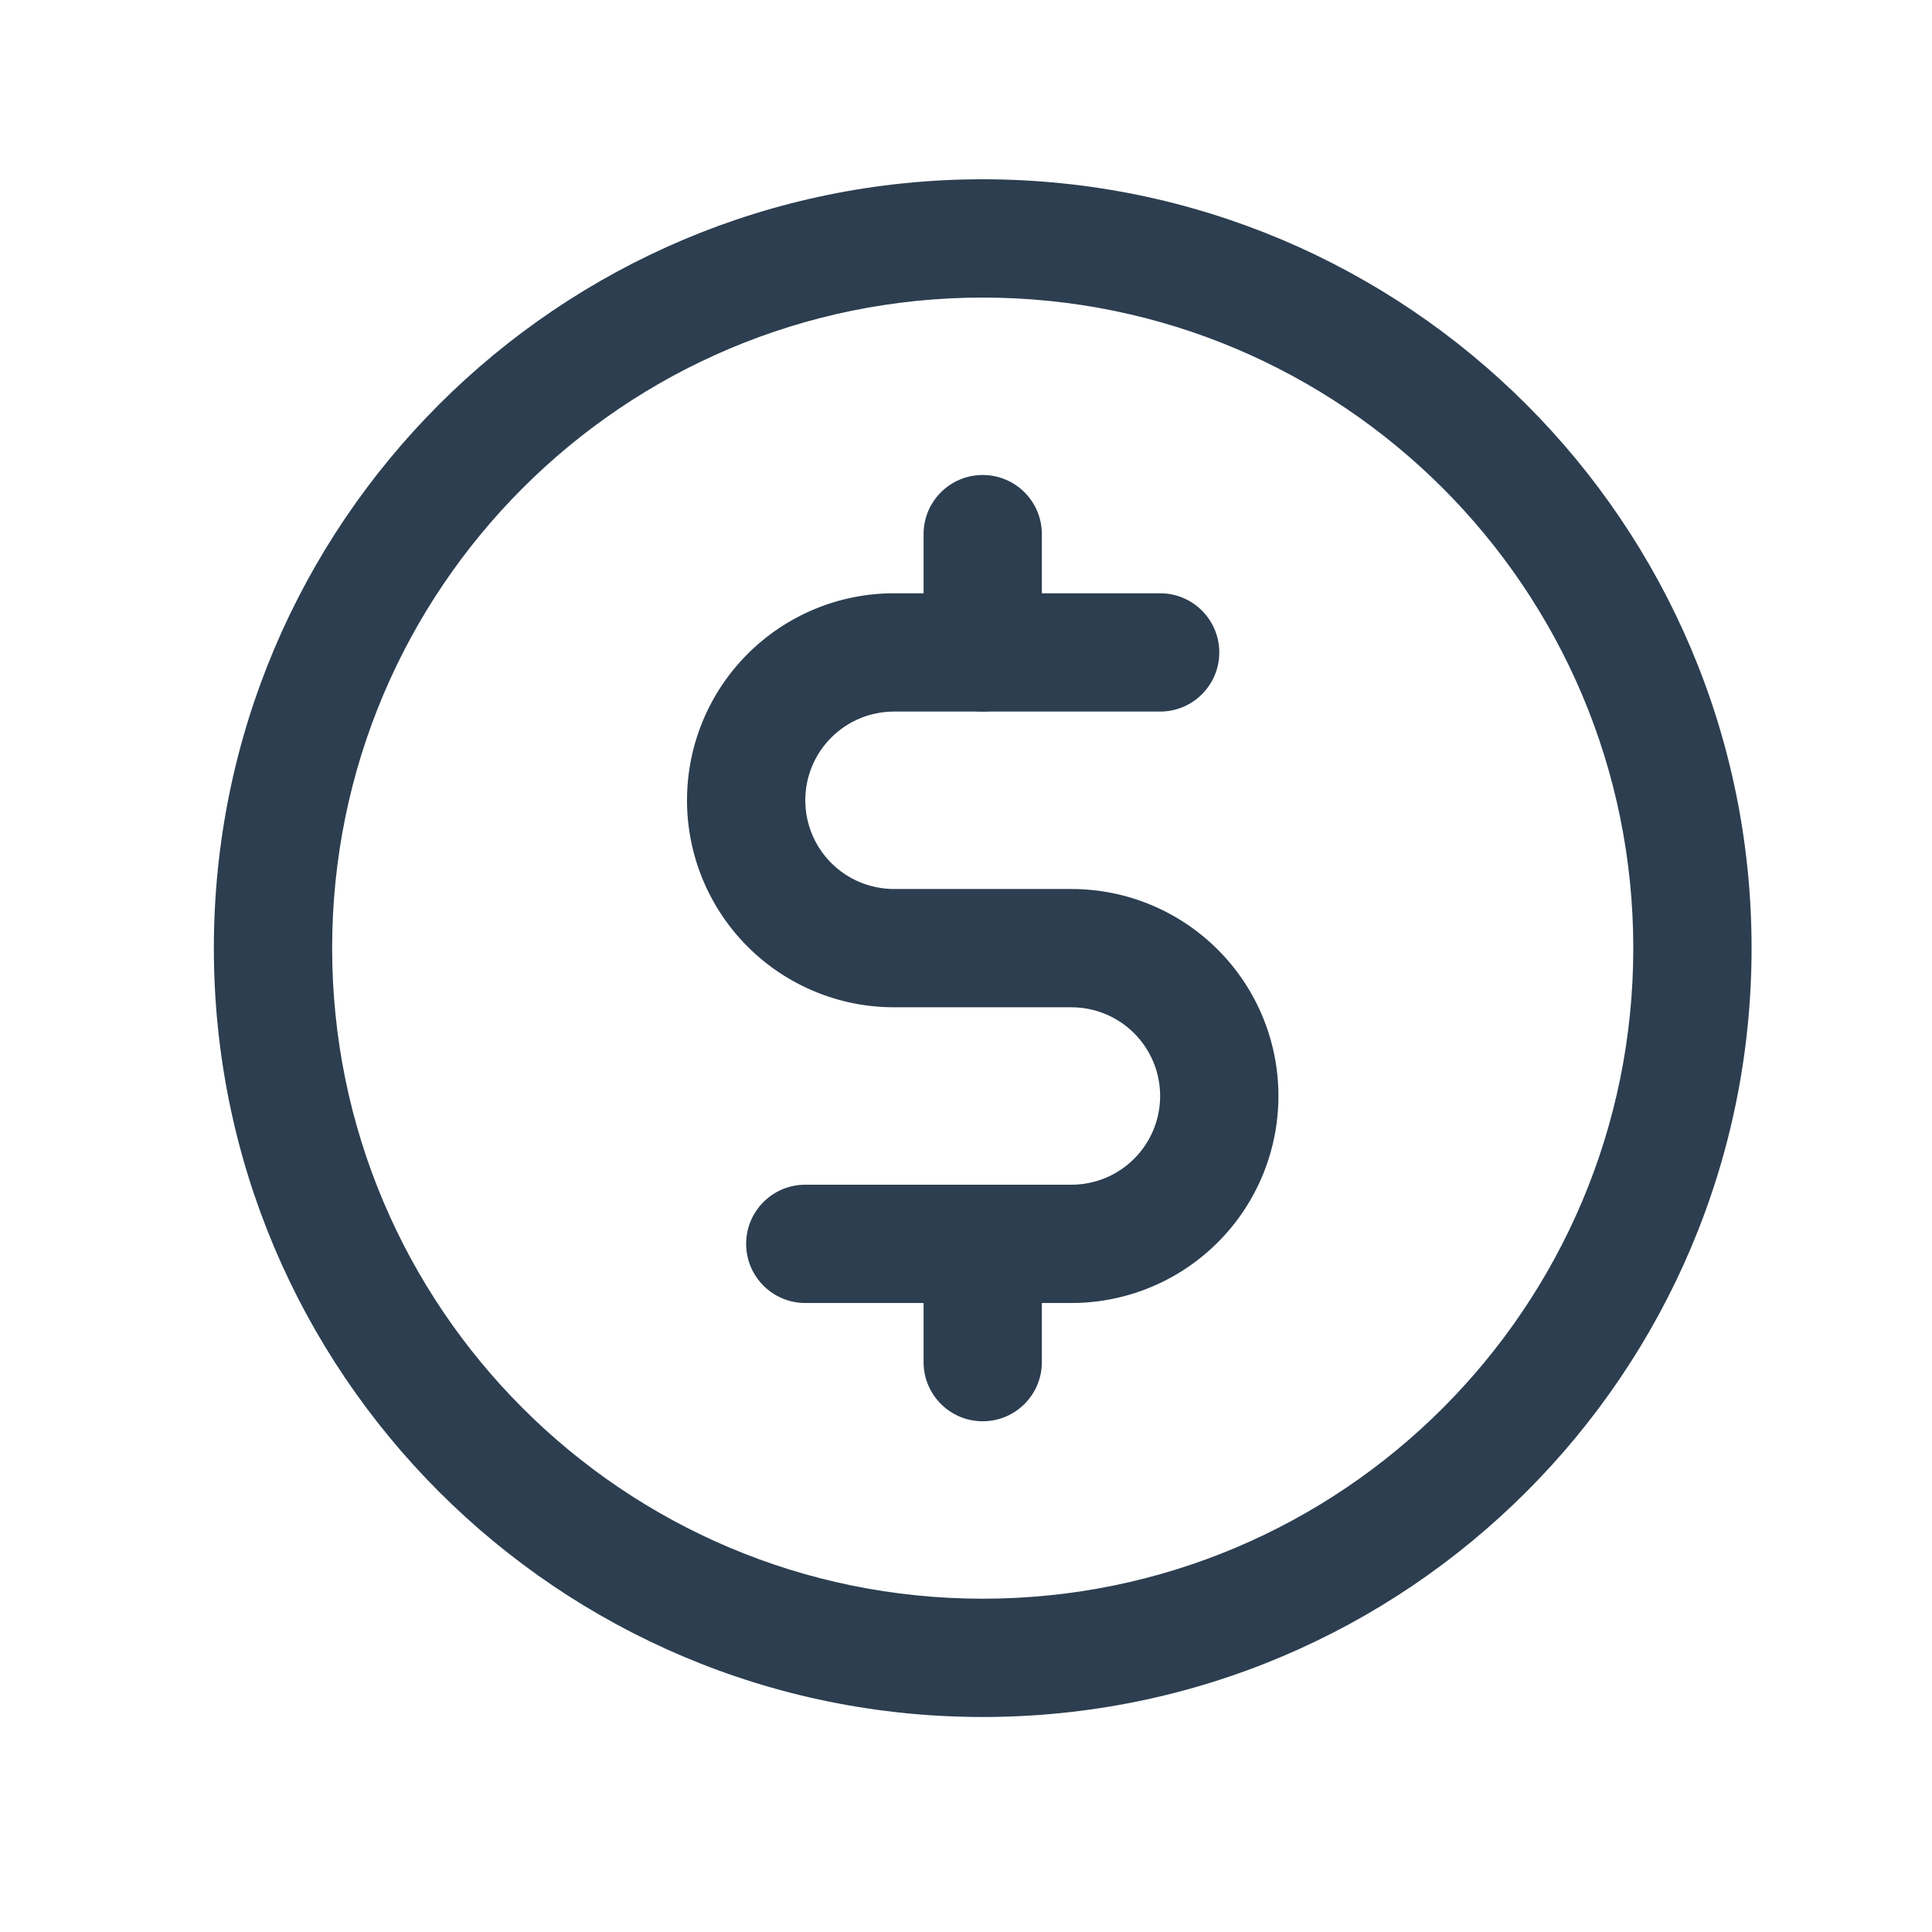<?xml version="1.0" encoding="UTF-8"?> <svg xmlns="http://www.w3.org/2000/svg" width="49" height="49" viewBox="0 0 49 49" fill="none"><path fill-rule="evenodd" clip-rule="evenodd" d="M24.924 12.047C25.752 12.047 26.424 12.718 26.424 13.547V16.547C26.424 17.375 25.752 18.047 24.924 18.047C24.095 18.047 23.424 17.375 23.424 16.547V13.547C23.424 12.718 24.095 12.047 24.924 12.047Z" fill="#2C3E50"></path><path fill-rule="evenodd" clip-rule="evenodd" d="M24.924 30.047C25.752 30.047 26.424 30.718 26.424 31.547V34.547C26.424 35.375 25.752 36.047 24.924 36.047C24.095 36.047 23.424 35.375 23.424 34.547V31.547C23.424 30.718 24.095 30.047 24.924 30.047Z" fill="#2C3E50"></path><path fill-rule="evenodd" clip-rule="evenodd" d="M24.924 7.547C15.811 7.547 8.424 14.934 8.424 24.047C8.424 33.16 15.811 40.547 24.924 40.547C34.036 40.547 41.424 33.16 41.424 24.047C41.424 14.934 34.036 7.547 24.924 7.547ZM5.424 24.047C5.424 13.277 14.154 4.547 24.924 4.547C35.693 4.547 44.424 13.277 44.424 24.047C44.424 34.816 35.693 43.547 24.924 43.547C14.154 43.547 5.424 34.816 5.424 24.047Z" fill="#2C3E50"></path><path fill-rule="evenodd" clip-rule="evenodd" d="M22.674 18.047C22.077 18.047 21.505 18.284 21.083 18.706C20.661 19.128 20.424 19.7 20.424 20.297C20.424 20.894 20.661 21.466 21.083 21.888C21.505 22.31 22.077 22.547 22.674 22.547H27.174C28.566 22.547 29.902 23.1 30.886 24.085C31.871 25.069 32.424 26.404 32.424 27.797C32.424 29.189 31.871 30.525 30.886 31.509C29.902 32.494 28.566 33.047 27.174 33.047H20.424C19.595 33.047 18.924 32.375 18.924 31.547C18.924 30.718 19.595 30.047 20.424 30.047H27.174C27.771 30.047 28.343 29.81 28.765 29.388C29.187 28.966 29.424 28.394 29.424 27.797C29.424 27.2 29.187 26.628 28.765 26.206C28.343 25.784 27.771 25.547 27.174 25.547H22.674C21.281 25.547 19.946 24.994 18.962 24.009C17.977 23.025 17.424 21.689 17.424 20.297C17.424 18.904 17.977 17.569 18.962 16.585C19.946 15.6 21.281 15.047 22.674 15.047H29.424C30.252 15.047 30.924 15.718 30.924 16.547C30.924 17.375 30.252 18.047 29.424 18.047H22.674Z" fill="#2C3E50"></path></svg> 